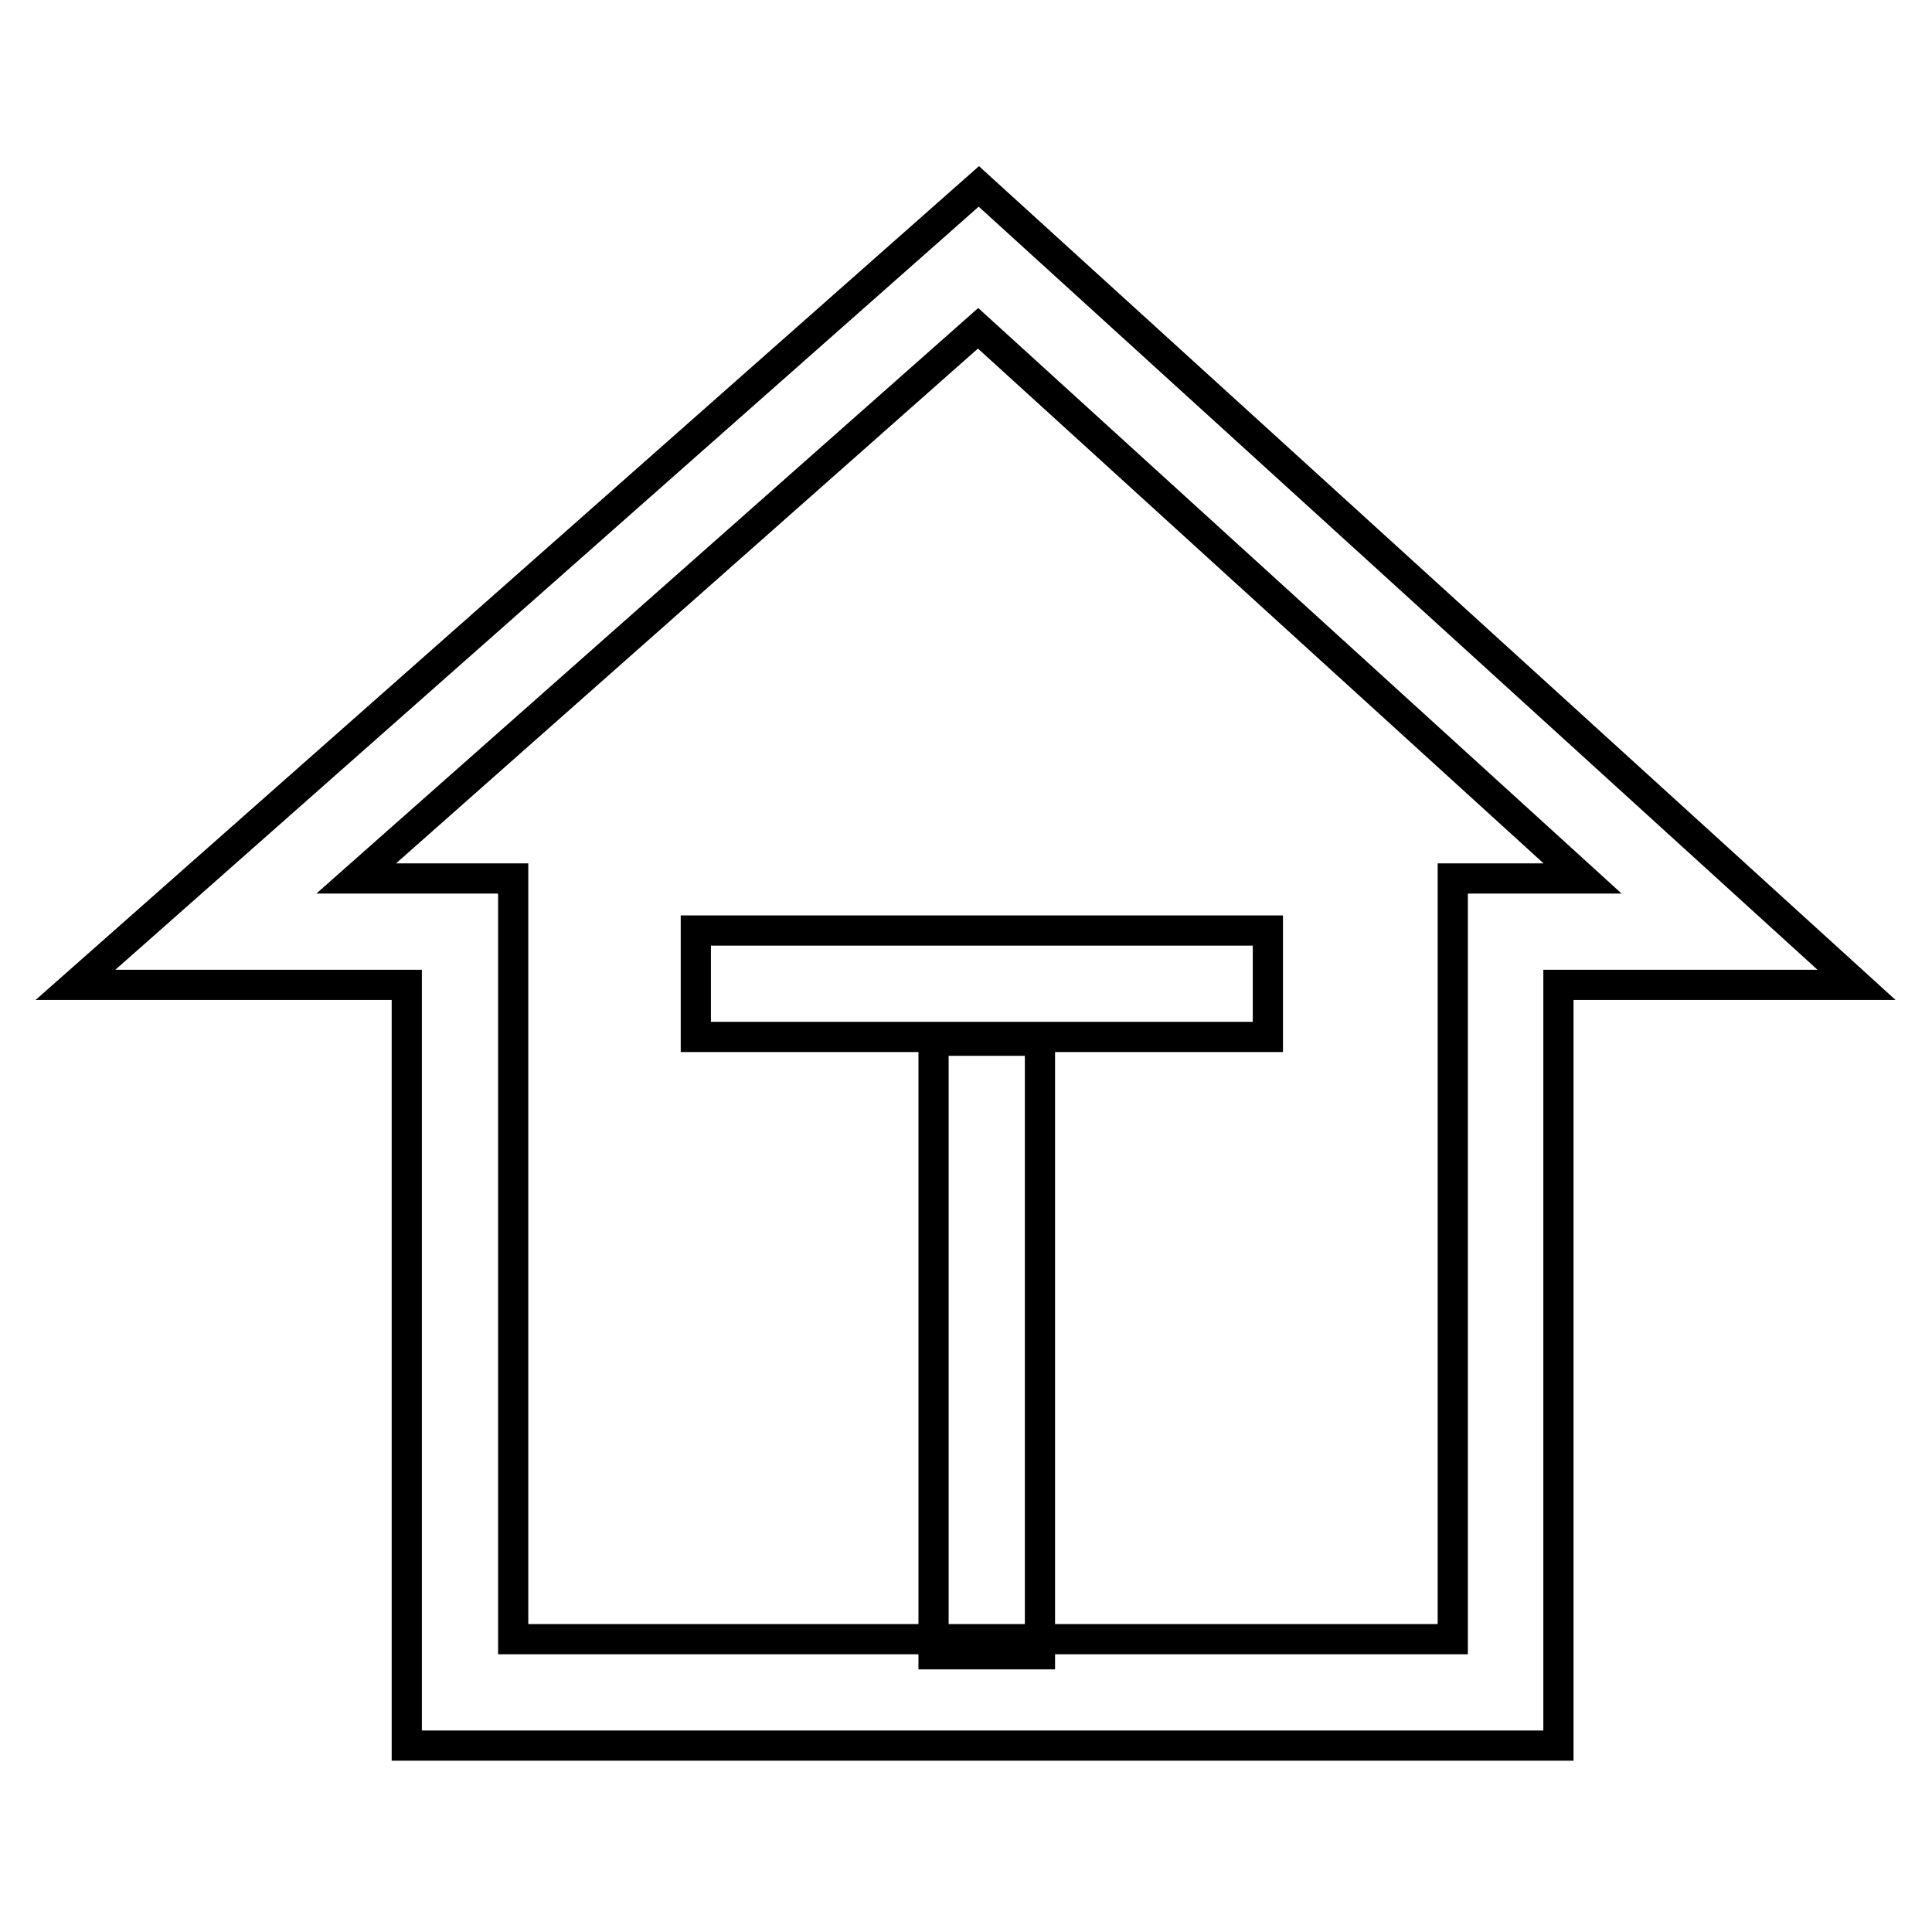<?xml version="1.0" encoding="utf-8"?>
<!-- Svg Vector Icons : http://www.onlinewebfonts.com/icon -->
<!DOCTYPE svg PUBLIC "-//W3C//DTD SVG 1.1//EN" "http://www.w3.org/Graphics/SVG/1.1/DTD/svg11.dtd">
<svg version="1.1" xmlns="http://www.w3.org/2000/svg" xmlns:xlink="http://www.w3.org/1999/xlink" x="0px" y="0px" viewBox="0 0 256 256" enable-background="new 0 0 256 256" xml:space="preserve">
<g> <path stroke-width="4" fill-opacity="0" stroke="#000000"  d="M206.5,231.3H53.9l0-100.8H10L129.7,24.7L246,130.5h-39.5L206.5,231.3z M68,217.2h124.5l0-100.8h17.2 l-80.1-72.9l-82.4,72.9H68V217.2z"/> <path stroke-width="4" fill-opacity="0" stroke="#000000"  d="M92.2,123.3H168v14.1H92.2V123.3z M123.7,137.9h14.1v81.3h-14.1V137.9z"/></g>
</svg>